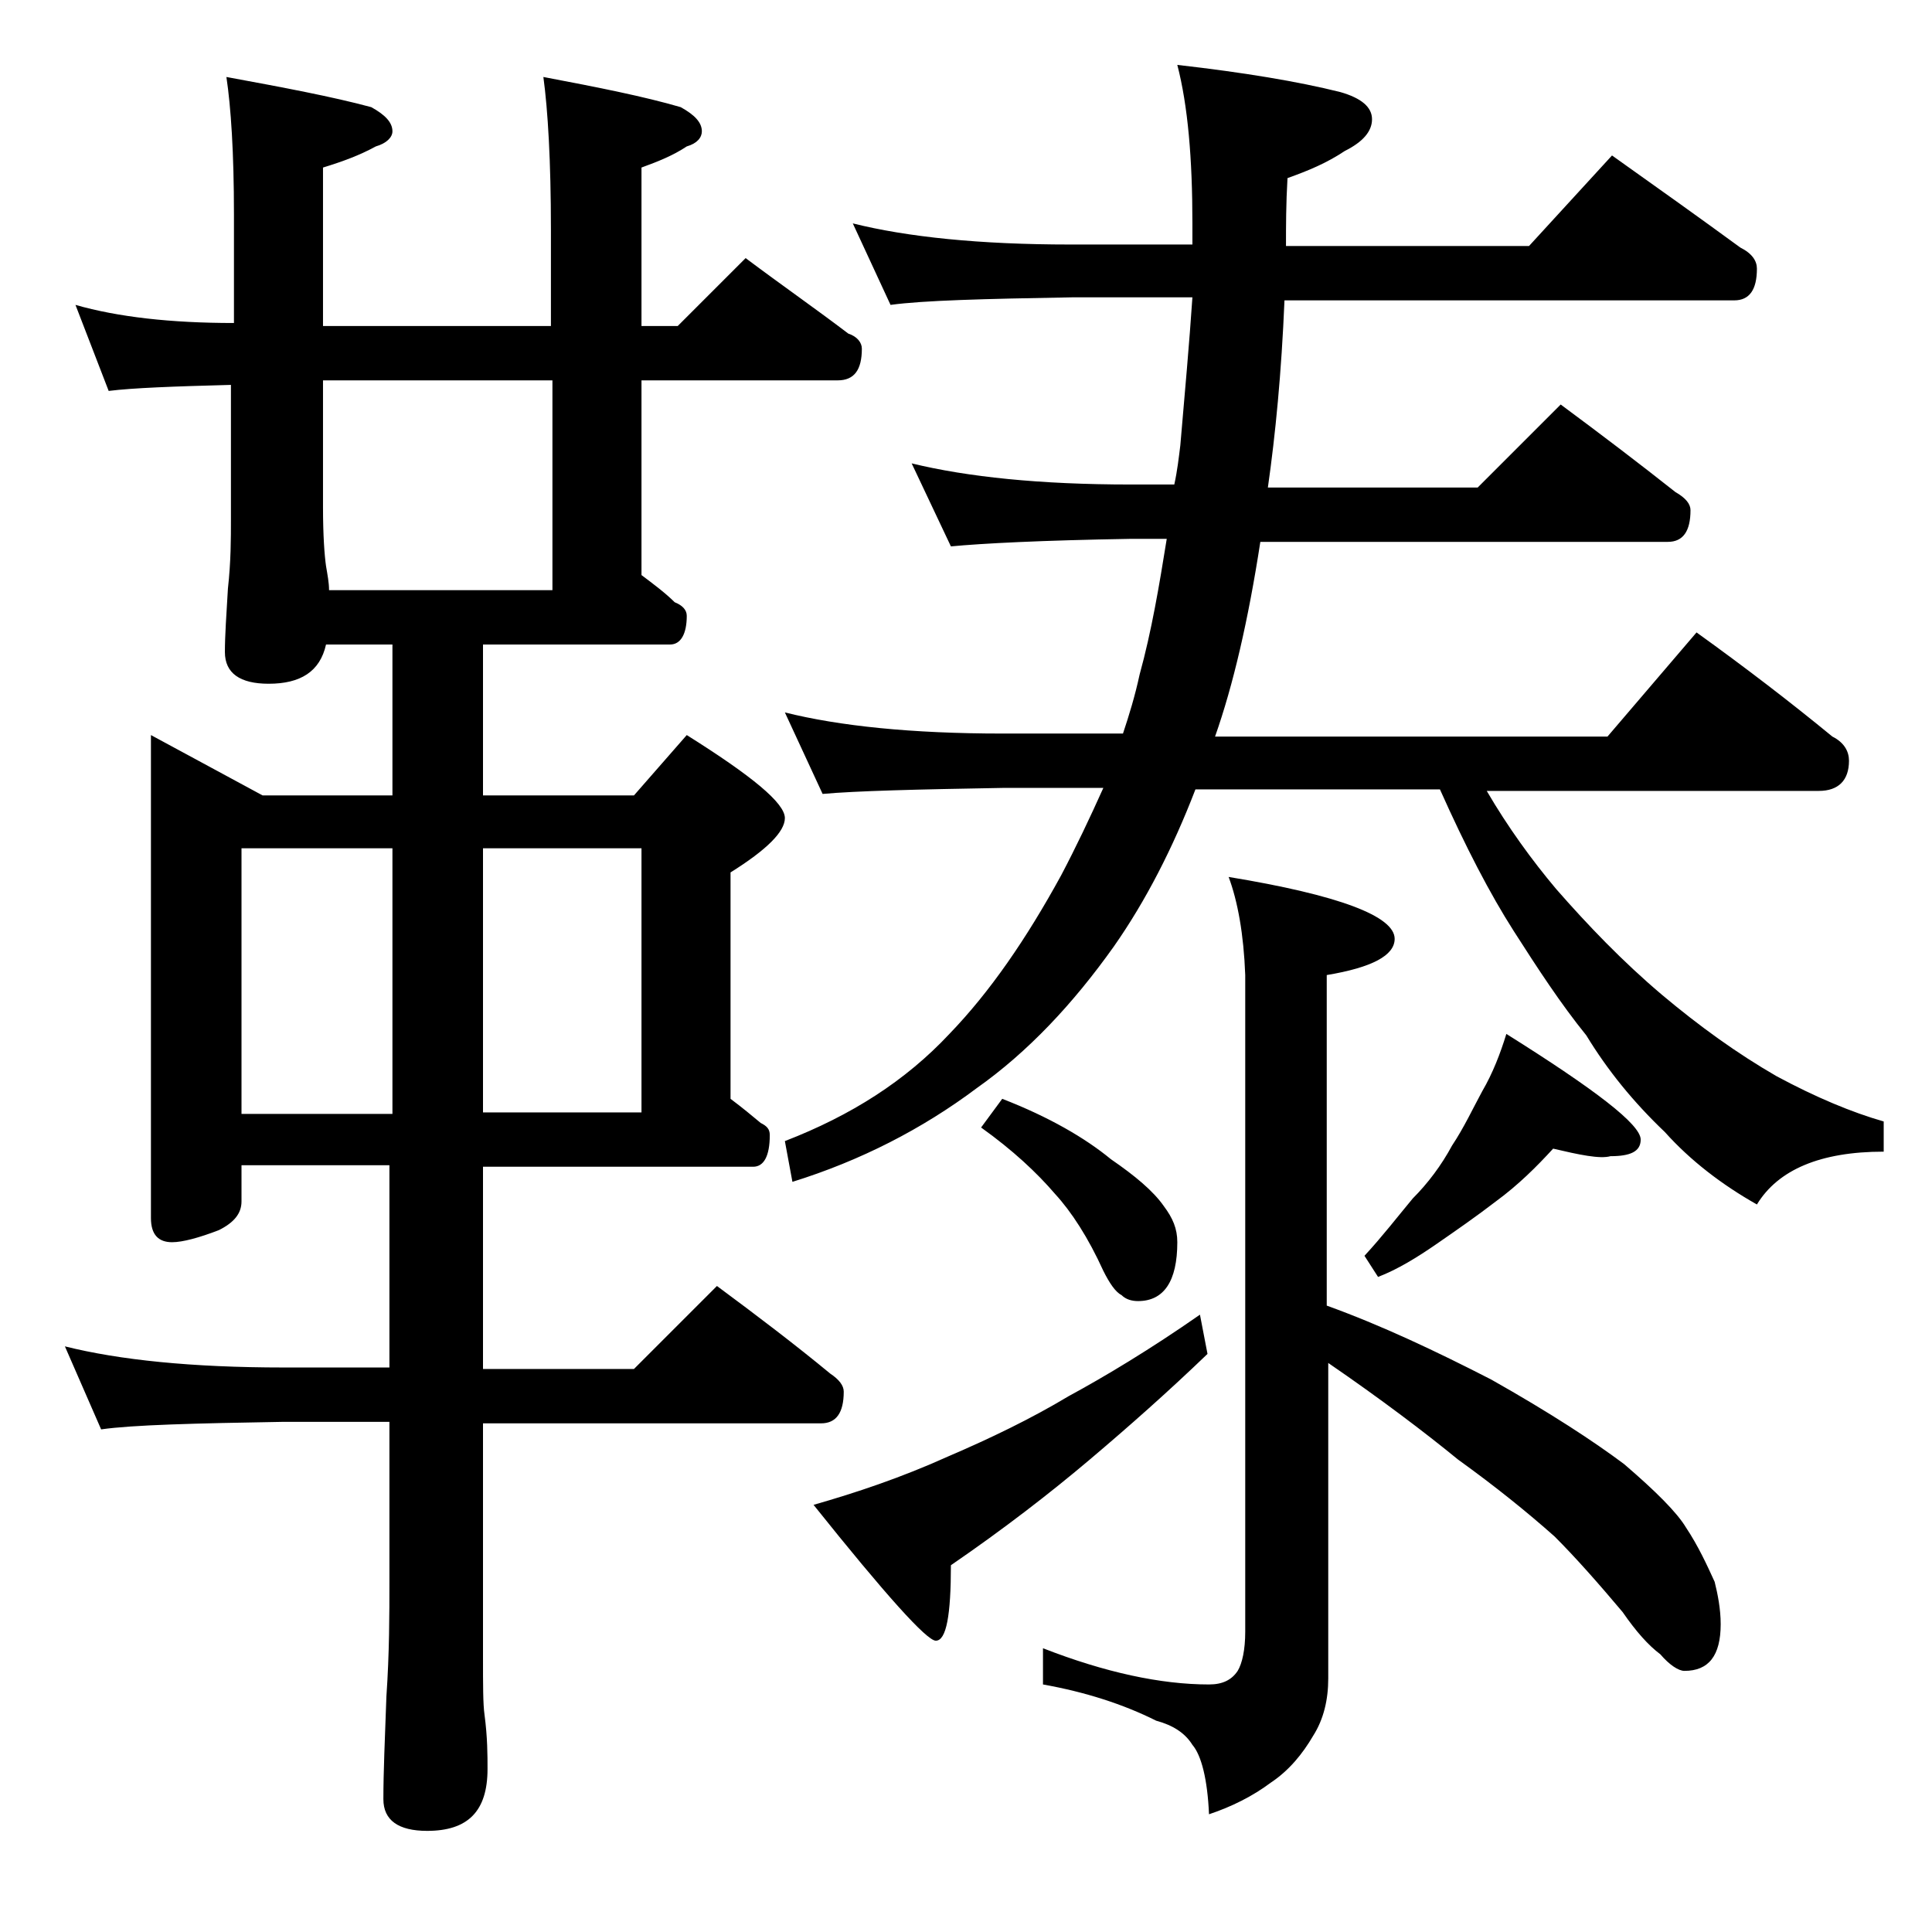 <?xml version="1.0" encoding="utf-8"?>
<!-- Generator: Adobe Illustrator 18.0.0, SVG Export Plug-In . SVG Version: 6.00 Build 0)  -->
<!DOCTYPE svg PUBLIC "-//W3C//DTD SVG 1.1//EN" "http://www.w3.org/Graphics/SVG/1.1/DTD/svg11.dtd">
<svg version="1.1" id="Layer_1" xmlns="http://www.w3.org/2000/svg" xmlns:xlink="http://www.w3.org/1999/xlink" x="0px" y="0px"
	 viewBox="0 0 128 128" enable-background="new 0 0 128 128" xml:space="preserve">
<path d="M5,20.2c2.8,0.8,6.3,1.2,10.5,1.2v-7.2c0-4.1-0.2-7.1-0.5-9.1c3.8,0.7,7,1.3,9.6,2c0.9,0.5,1.4,1,1.4,1.6
	c0,0.4-0.4,0.8-1.1,1c-1.1,0.6-2.2,1-3.5,1.4v10.5h15.1v-6.4c0-4.5-0.2-7.9-0.5-10.1c3.7,0.7,6.7,1.3,9.1,2c0.9,0.5,1.4,1,1.4,1.6
	c0,0.4-0.3,0.8-1,1c-0.9,0.6-1.9,1-3,1.4v10.5h2.4l4.5-4.5c2.4,1.8,4.7,3.4,6.8,5c0.6,0.2,0.9,0.6,0.9,1c0,1.4-0.5,2.1-1.6,2.1H42.5
	v12.9c0.8,0.6,1.6,1.2,2.2,1.8c0.5,0.2,0.8,0.5,0.8,0.9c0,1.2-0.4,1.9-1.1,1.9H32v10h10l3.5-4c4.3,2.7,6.5,4.5,6.5,5.5
	c0,0.9-1.2,2.1-3.6,3.6v15c0.8,0.6,1.4,1.1,2,1.6c0.4,0.2,0.6,0.4,0.6,0.8c0,1.4-0.4,2.1-1.1,2.1H32v13.4h10l5.5-5.5
	c2.7,2,5.2,3.9,7.5,5.8c0.6,0.4,0.9,0.8,0.9,1.2c0,1.4-0.5,2.1-1.5,2.1H32v15.5c0,1.8,0,3.1,0.1,3.8c0.2,1.5,0.2,2.7,0.2,3.6
	c0,2.8-1.3,4.1-4,4.1c-1.9,0-2.9-0.7-2.9-2.1c0-1.8,0.1-4,0.2-6.8c0.2-2.9,0.2-5.5,0.2-7.6V94.2h-7c-5.9,0.1-10,0.2-12.1,0.5
	l-2.4-5.5c3.6,0.9,8.4,1.4,14.5,1.4h7V77.2H16v2.4c0,0.8-0.5,1.4-1.5,1.9c-1.3,0.5-2.4,0.8-3.1,0.8c-0.9,0-1.4-0.5-1.4-1.6v-32
	l7.4,4H26v-10h-4.4c-0.4,1.8-1.7,2.6-3.8,2.6c-1.9,0-2.9-0.7-2.9-2.1c0-1.1,0.1-2.5,0.2-4.2c0.2-1.8,0.2-3.3,0.2-4.6v-8.9
	c-3.8,0.1-6.5,0.2-8.1,0.4L5,20.2z M16,73.8h10V56.2H16V73.8z M21.8,39.1h14.8V25.2H21.4v8.4c0,1.9,0.1,3.2,0.2,3.9
	C21.7,38.1,21.8,38.6,21.8,39.1z M32,56.2v17.5h10.5V56.2H32z M56.5,14.8c3.6,0.9,8.4,1.4,14.4,1.4H79c0-0.5,0-1,0-1.4
	c0-4.3-0.3-7.8-1-10.5c4.4,0.5,8,1.1,10.8,1.8c1.4,0.4,2.1,1,2.1,1.8c0,0.8-0.6,1.5-1.8,2.1c-1.2,0.8-2.4,1.3-3.8,1.8
	c-0.1,1.7-0.1,3.2-0.1,4.5h16.1l5.5-6c3.1,2.2,5.9,4.2,8.5,6.1c0.8,0.4,1.1,0.9,1.1,1.4c0,1.4-0.5,2.1-1.5,2.1H85.1
	c-0.2,4.8-0.6,8.9-1.1,12.4h13.9l5.5-5.5c2.7,2,5.2,3.9,7.6,5.8c0.7,0.4,1,0.8,1,1.2c0,1.4-0.5,2.1-1.5,2.1h-27
	c-0.8,5.2-1.8,9.5-3,12.9h26l5.9-6.9c3.2,2.3,6.2,4.6,9,6.9c0.8,0.4,1.1,1,1.1,1.6c0,1.3-0.7,2-2,2h-22c1.4,2.4,3,4.6,4.6,6.5
	c2.1,2.4,4.4,4.8,7,7c2.5,2.1,5,3.9,7.6,5.4c2.6,1.4,5,2.4,7.1,3v2c-4.2,0-7,1.2-8.4,3.5c-2.3-1.3-4.4-2.9-6.1-4.8
	c-2.1-2-3.8-4.1-5.2-6.4c-1.7-2.1-3.2-4.4-4.8-6.9c-1.6-2.5-3.2-5.6-4.9-9.4H79.2c-1.5,3.9-3.3,7.4-5.4,10.4c-2.7,3.8-5.7,7-9.1,9.4
	c-3.6,2.7-7.7,4.8-12.2,6.2L52,75.6c4.4-1.7,8-4,10.9-7.1c2.7-2.8,5.1-6.3,7.4-10.5c1-1.9,1.9-3.8,2.8-5.8h-6.6
	c-5.8,0.1-9.8,0.2-12,0.4L52,47.2c3.6,0.9,8.4,1.4,14.4,1.4h8c0.4-1.2,0.8-2.5,1.1-3.9c0.8-2.9,1.3-5.9,1.8-9h-2.4
	C69,35.8,65.1,36,63,36.2l-2.6-5.5c3.7,0.9,8.5,1.4,14.5,1.4h2.9c0.2-0.9,0.3-1.8,0.4-2.6c0.3-3.5,0.6-6.8,0.8-9.8h-8
	c-5.8,0.1-9.8,0.2-12,0.5L56.5,14.8z M79.5,87.1l0.5,2.6c-2.6,2.5-5.2,4.8-7.8,7c-2.6,2.2-5.7,4.6-9.2,7c0,3.3-0.3,5-1,5
	c-0.6,0-3.3-3-8.1-9c2.8-0.8,5.8-1.8,8.9-3.2c2.8-1.2,5.5-2.5,8-4C73.2,91.2,76.2,89.4,79.5,87.1z M66.4,72.8c3.1,1.2,5.5,2.6,7.2,4
	c1.6,1.1,2.8,2.1,3.5,3.1c0.6,0.8,0.9,1.5,0.9,2.4c0,2.6-0.9,3.9-2.6,3.9c-0.4,0-0.8-0.1-1.1-0.4c-0.4-0.2-0.8-0.8-1.2-1.6
	c-1-2.2-2.1-3.9-3.2-5.1c-1.2-1.4-2.8-2.9-4.9-4.4L66.4,72.8z M81.4,58.1c7.3,1.2,11,2.6,11,4.1c0,1.1-1.5,1.9-4.5,2.4v21.9
	c3.6,1.3,7.2,3,10.9,4.9c3.9,2.2,6.8,4.1,8.8,5.6c2.1,1.8,3.5,3.2,4.1,4.2c0.8,1.2,1.4,2.5,1.9,3.6c0.2,0.8,0.4,1.8,0.4,2.8
	c0,2.1-0.8,3.1-2.4,3.1c-0.4,0-1-0.4-1.6-1.1c-0.8-0.6-1.6-1.5-2.5-2.8c-1.6-1.9-3.1-3.6-4.5-5c-1.8-1.6-3.9-3.3-6.4-5.1
	c-2.2-1.8-5.1-4-8.6-6.4v20.9c0,1.4-0.3,2.7-1,3.8c-0.7,1.2-1.6,2.3-2.8,3.1c-1.2,0.9-2.6,1.6-4.1,2.1c-0.1-2.3-0.5-3.9-1.1-4.6
	c-0.5-0.8-1.3-1.3-2.4-1.6c-2.2-1.1-4.7-1.9-7.5-2.4v-2.4c4.1,1.6,7.8,2.4,11,2.4c0.9,0,1.5-0.3,1.9-0.9c0.3-0.5,0.5-1.4,0.5-2.6
	V64.6C82.4,61.9,82,59.7,81.4,58.1z M102.9,76.1c-1.1,1.2-2.3,2.4-3.8,3.5c-1.3,1-2.6,1.9-3.9,2.8c-1.3,0.9-2.6,1.7-3.9,2.2
	l-0.9-1.4c1.2-1.3,2.2-2.6,3.2-3.8c1-1,1.9-2.2,2.6-3.5c0.8-1.2,1.4-2.5,2-3.6c0.7-1.2,1.2-2.5,1.6-3.8c5.9,3.7,8.9,6,8.9,7
	c0,0.8-0.7,1.1-2,1.1C106,76.8,104.6,76.5,102.9,76.1z"/>
</svg>
